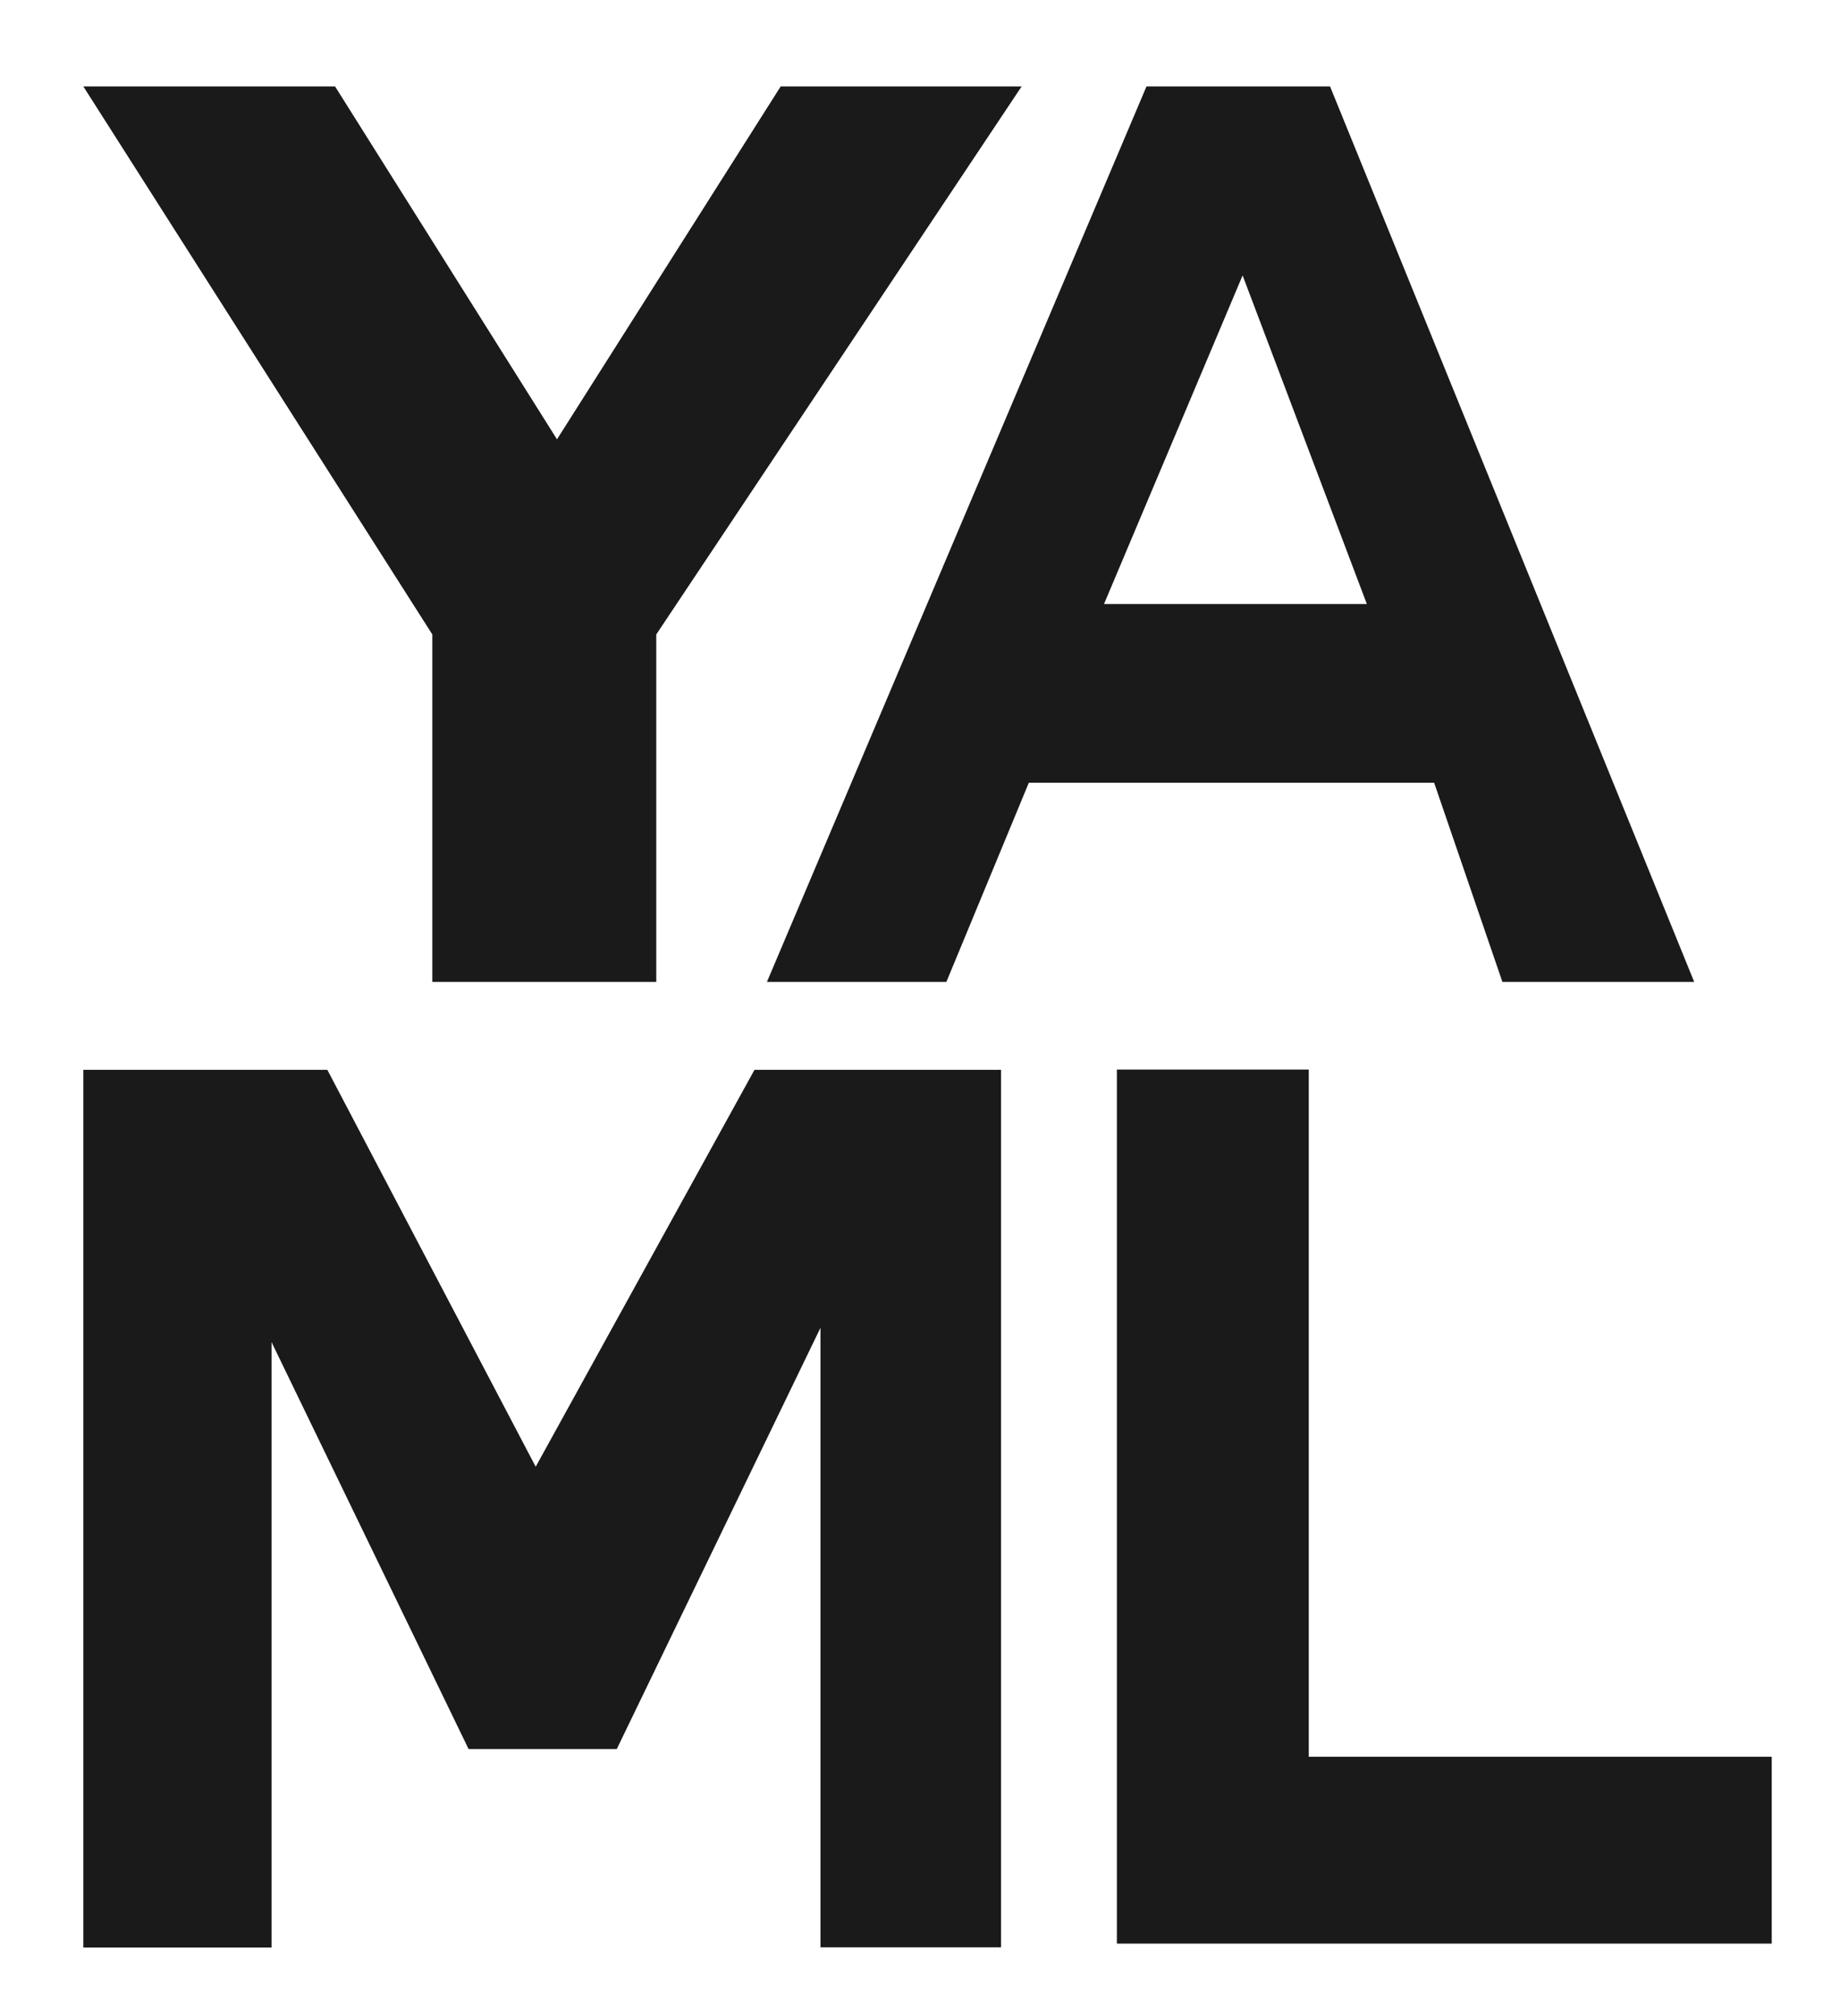 <svg xmlns="http://www.w3.org/2000/svg" width="21" height="23" fill="none" viewBox="0 0 21 23"><path fill="#1A1A1A" d="M4.934 7.238L0.951 0.986H3.824L6.357 5.012L8.91 0.986H11.66L7.49 7.238V11.202H4.934V7.238Z"/><path fill="#1A1A1A" d="M16.368 8.93H11.742L10.801 11.202H8.753L13.085 0.986H15.18L19.336 11.202H17.147L16.368 8.93ZM15.6 6.891L14.182 3.142L12.6 6.891H15.6Z"/><path fill="#1A1A1A" d="M0.951 12.205V22.218H3.099V15.311L5.348 19.954H7.039L9.364 15.148V22.216H11.425V12.205H8.611L6.114 16.733L3.736 12.205H0.951ZM20.221 20.042H14.937V12.202H12.747V22.173H20.221V20.042Z"/></svg>